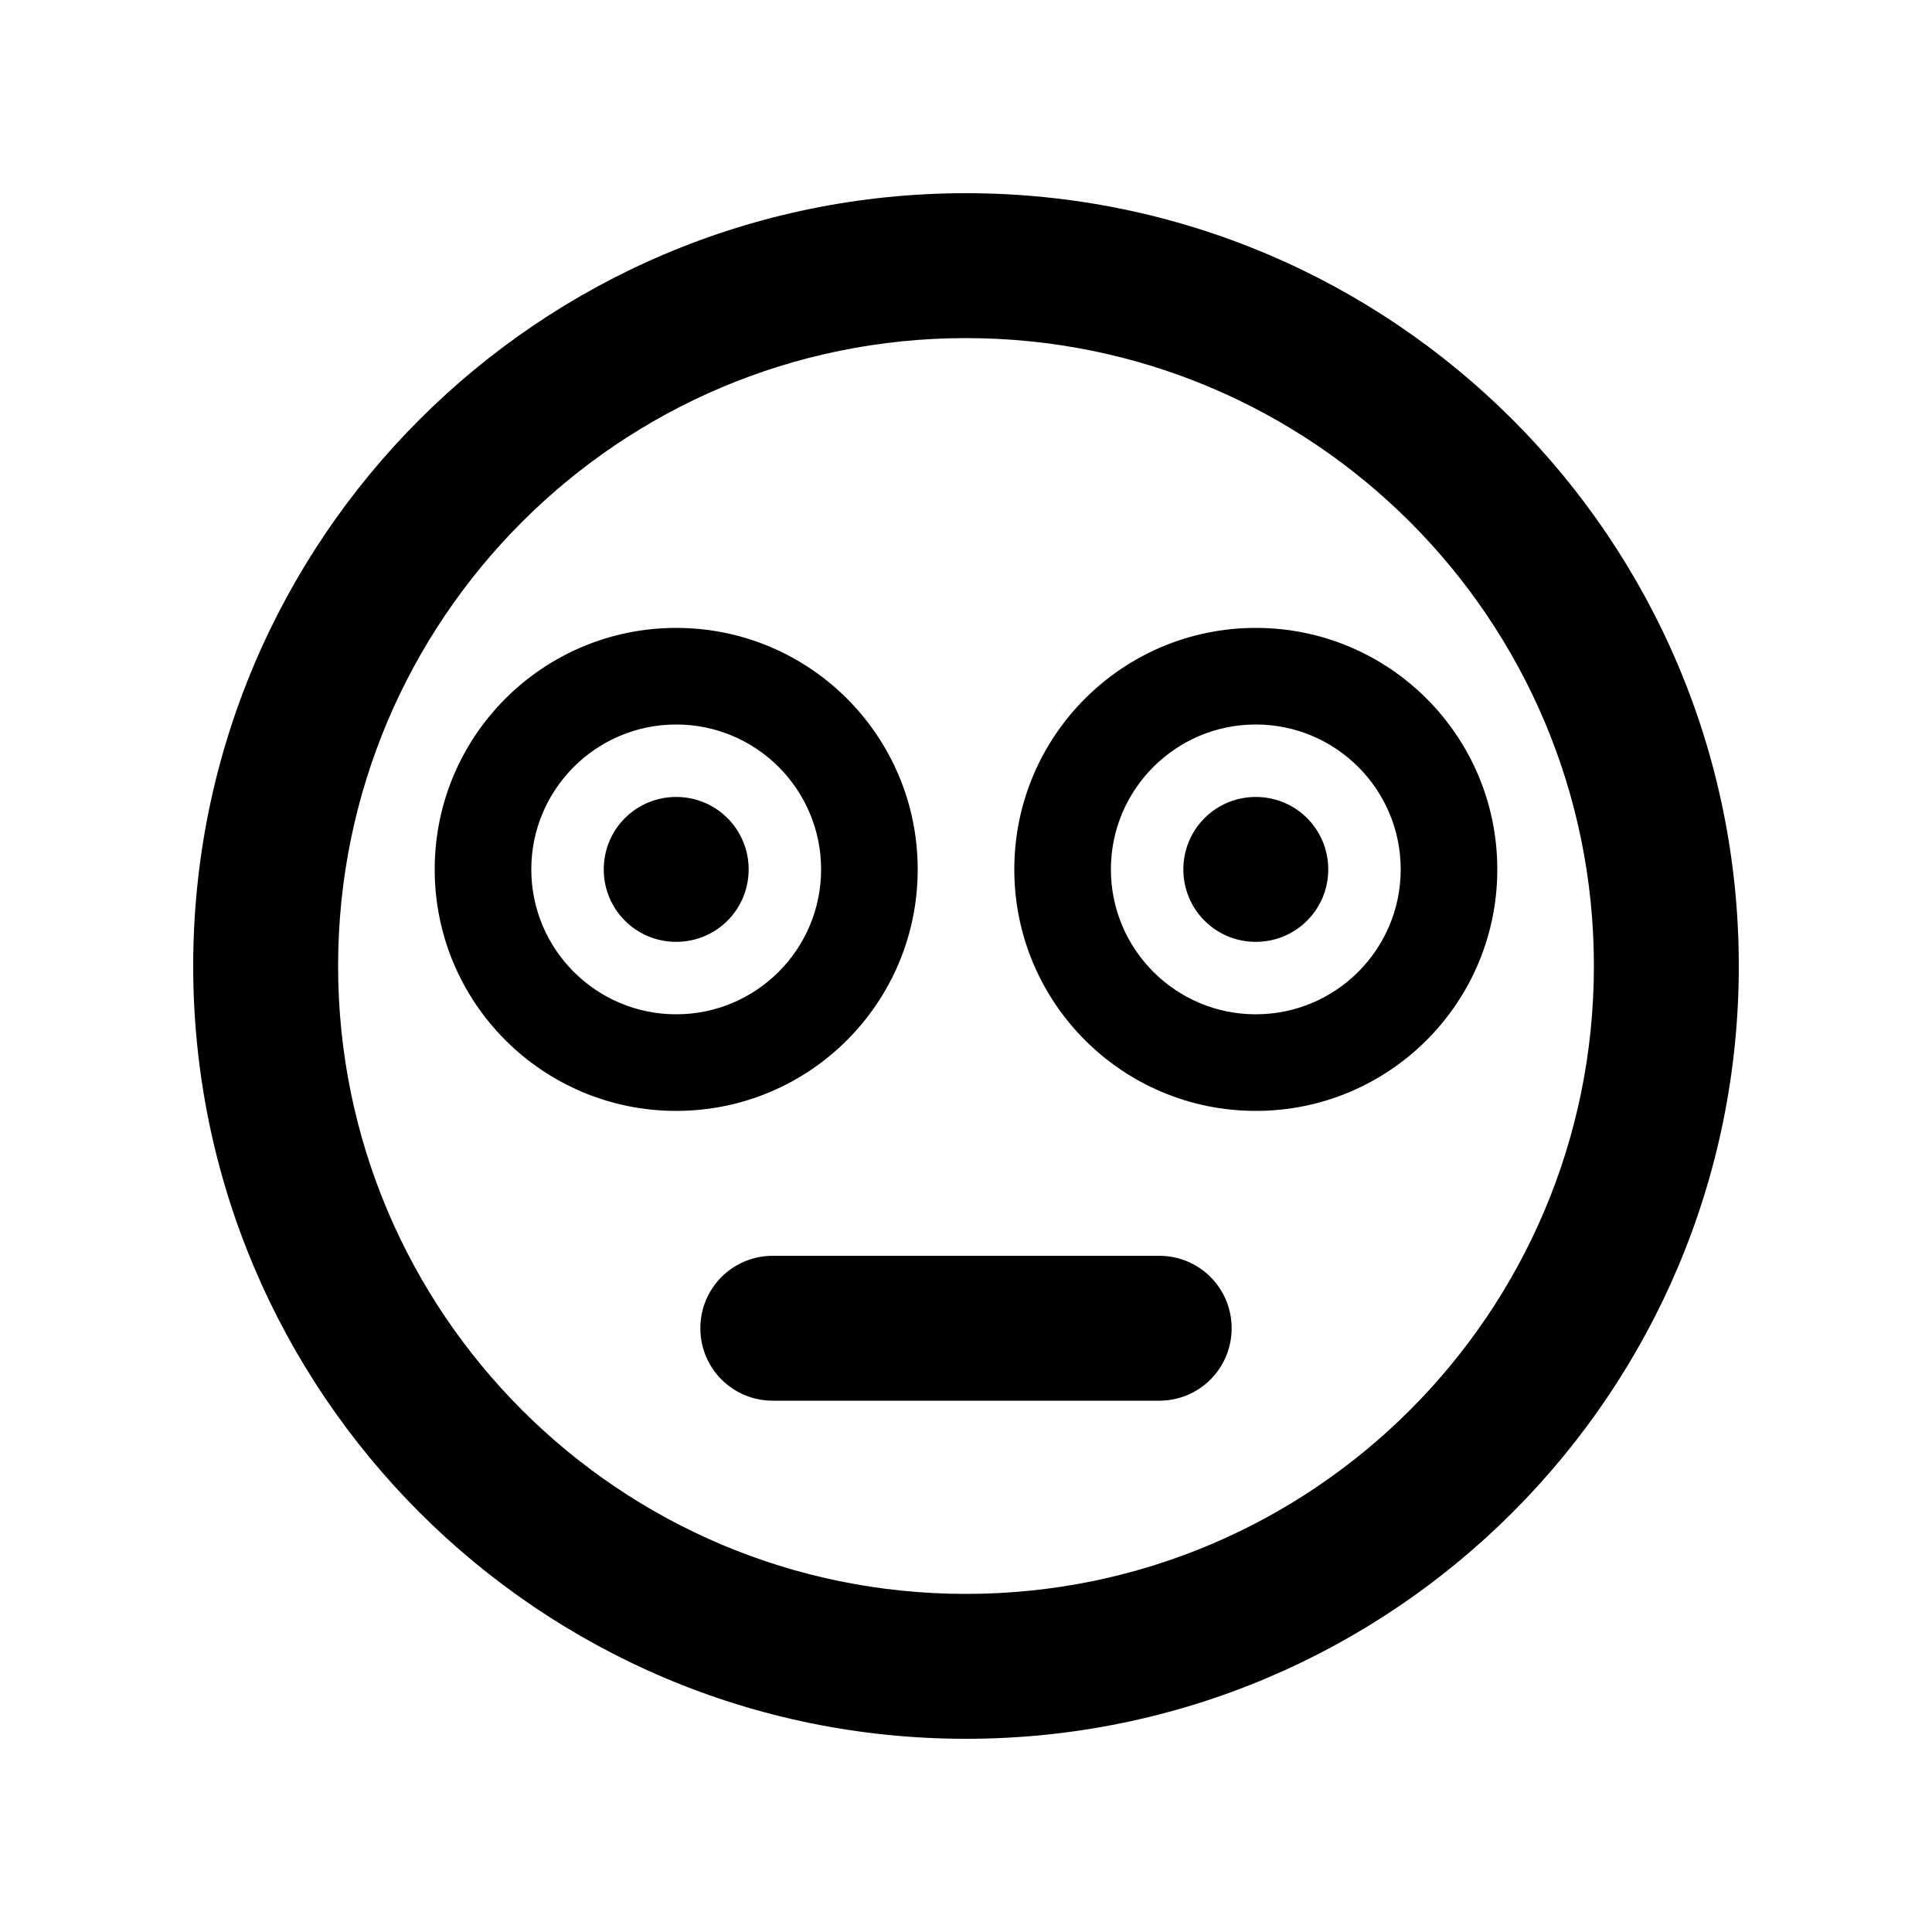 <svg xmlns="http://www.w3.org/2000/svg" viewBox="0 0 640 640"><!--! Font Awesome Free 7.0.1 by @fontawesome - https://fontawesome.com License - https://fontawesome.com/license/free (Icons: CC BY 4.0, Fonts: SIL OFL 1.1, Code: MIT License) Copyright 2025 Fonticons, Inc. --><path fill="currentColor" d="M528 320C528 434.9 434.9 528 320 528C205.1 528 112 434.9 112 320C112 205.1 205.1 112 320 112C434.9 112 528 205.1 528 320zM320 64C178.6 64 64 178.6 64 320C64 461.4 178.6 576 320 576C461.4 576 576 461.4 576 320C576 178.6 461.4 64 320 64zM224 312C237.3 312 248 301.3 248 288C248 274.7 237.3 264 224 264C210.7 264 200 274.7 200 288C200 301.3 210.7 312 224 312zM440 288C440 274.7 429.3 264 416 264C402.7 264 392 274.7 392 288C392 301.3 402.7 312 416 312C429.3 312 440 301.3 440 288zM256 416C242.7 416 232 426.7 232 440C232 453.3 242.7 464 256 464L384 464C397.3 464 408 453.3 408 440C408 426.7 397.3 416 384 416L256 416zM224 240C250.5 240 272 261.5 272 288C272 314.5 250.5 336 224 336C197.5 336 176 314.5 176 288C176 261.5 197.5 240 224 240zM224 368C268.2 368 304 332.2 304 288C304 243.8 268.2 208 224 208C179.8 208 144 243.8 144 288C144 332.2 179.8 368 224 368zM368 288C368 261.5 389.5 240 416 240C442.5 240 464 261.5 464 288C464 314.5 442.5 336 416 336C389.5 336 368 314.5 368 288zM496 288C496 243.8 460.2 208 416 208C371.8 208 336 243.8 336 288C336 332.2 371.8 368 416 368C460.2 368 496 332.2 496 288z"/></svg>